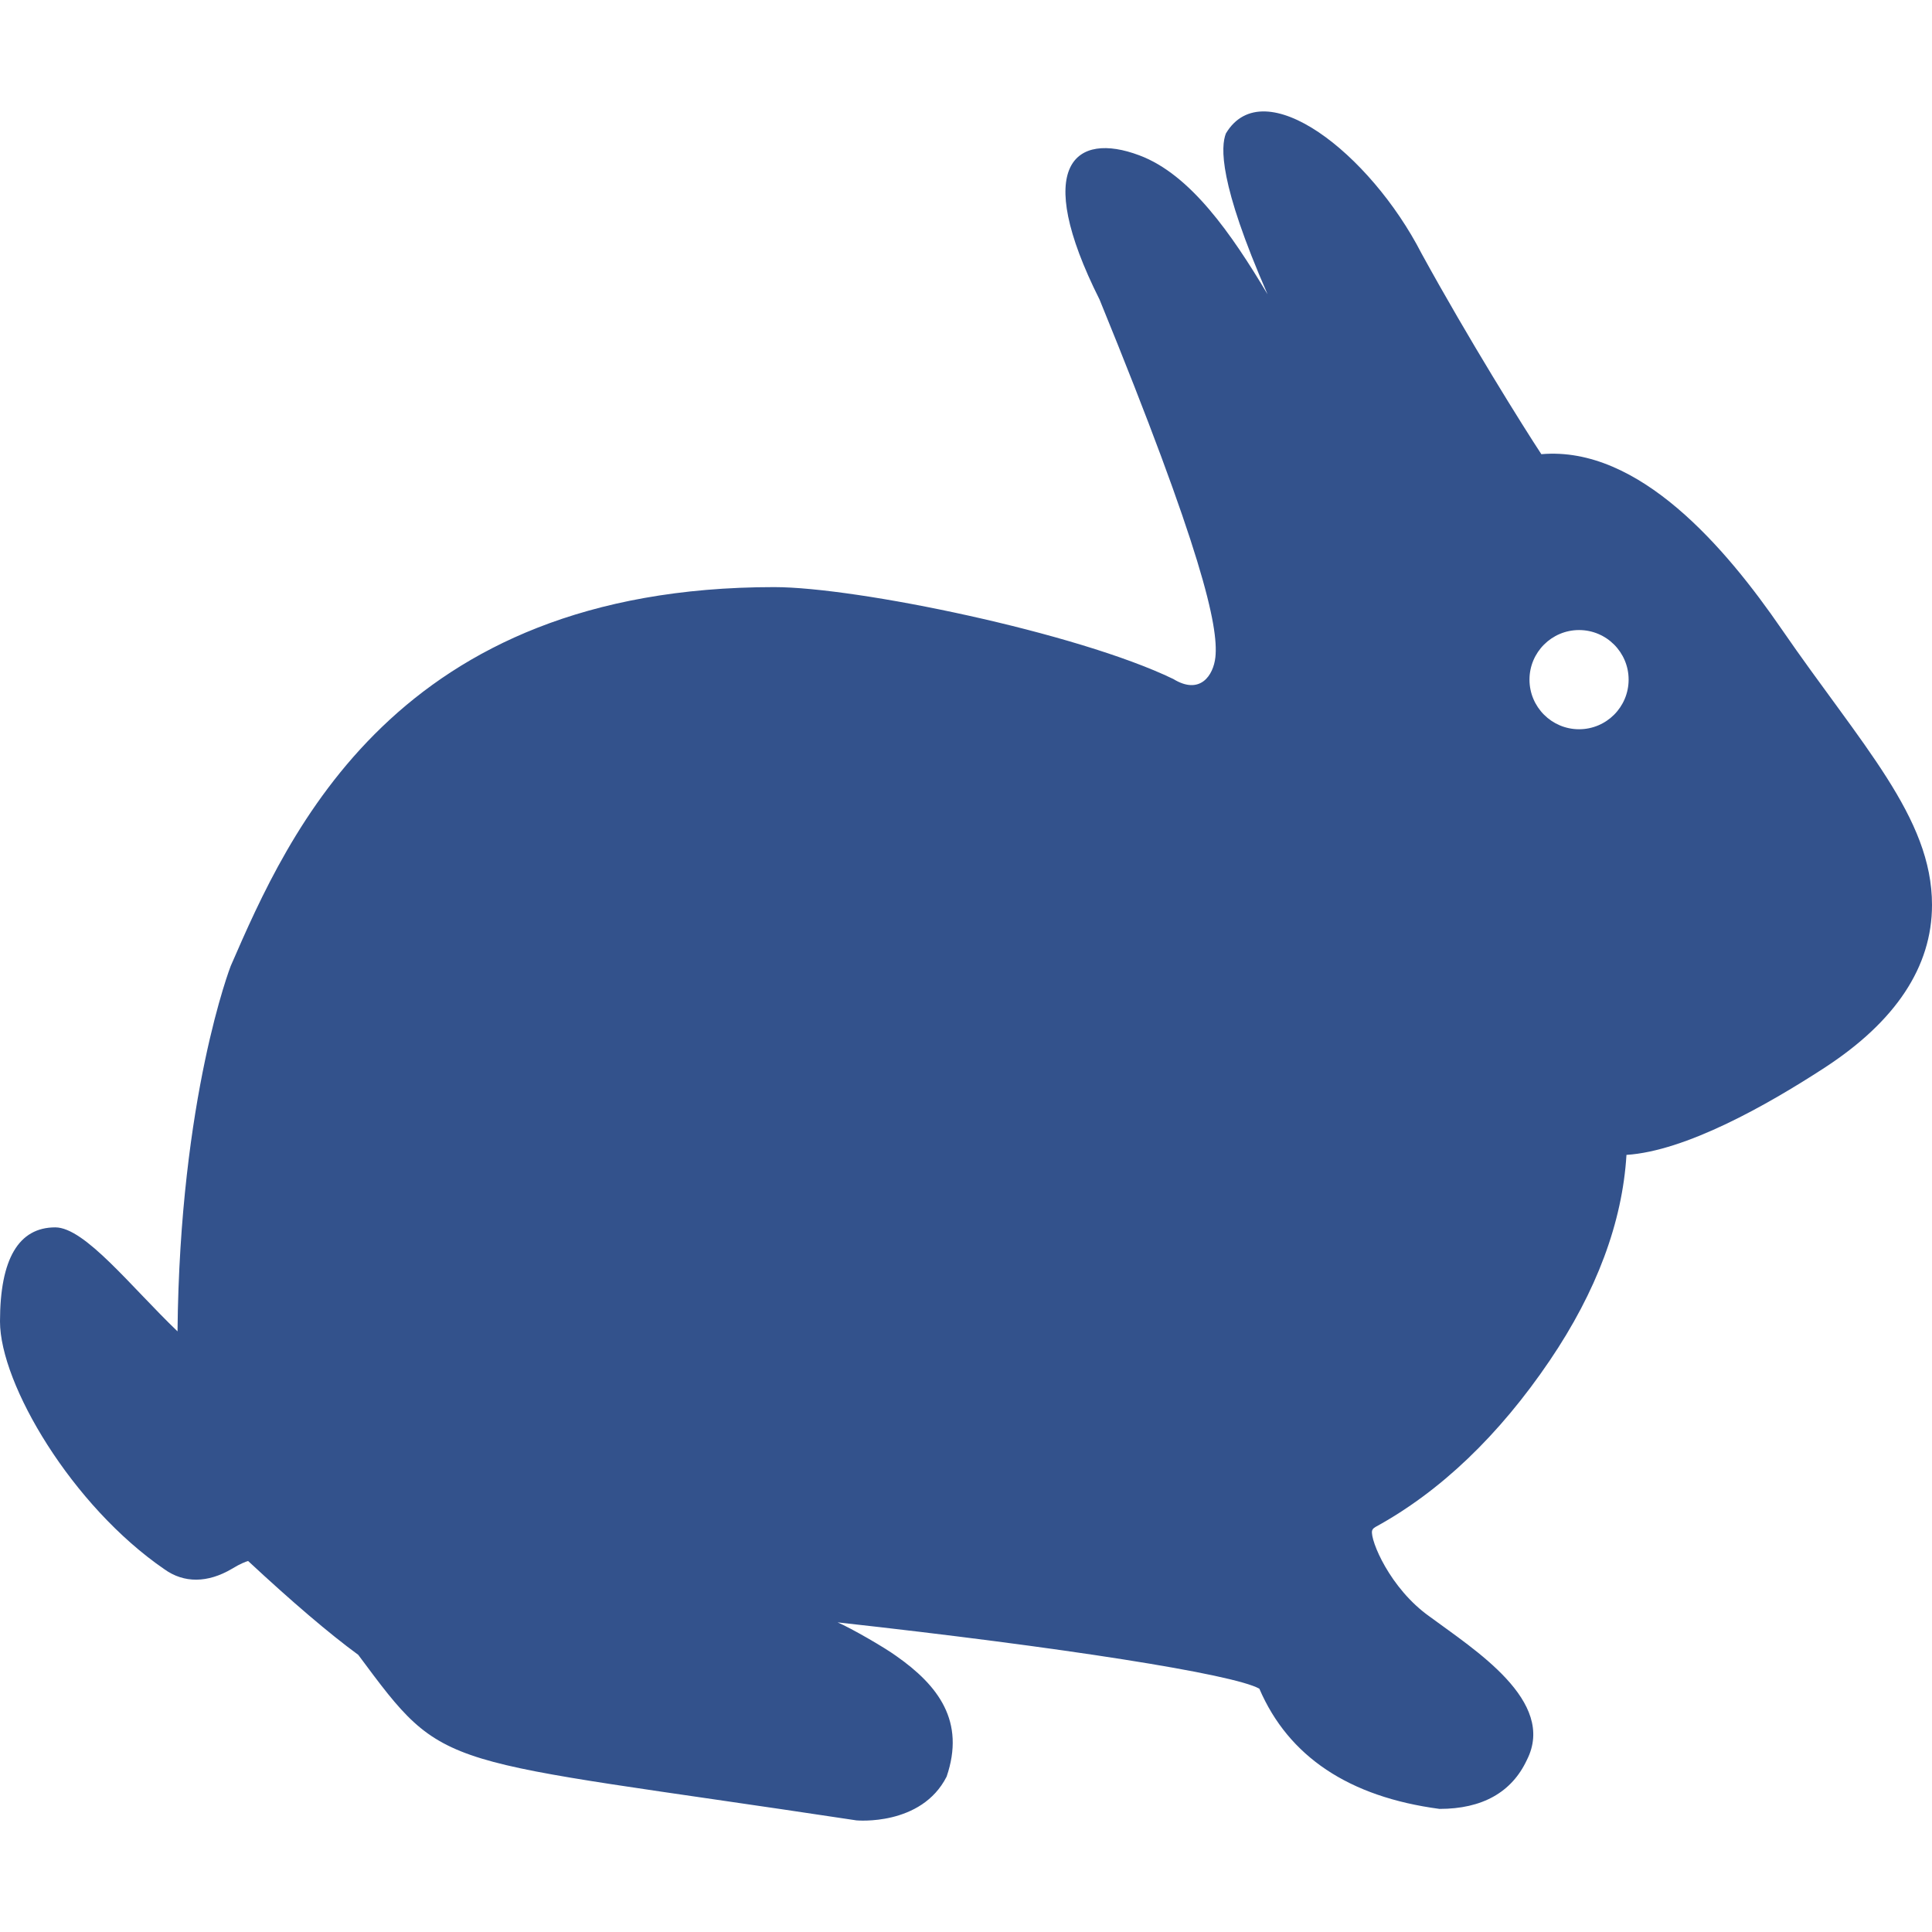 <?xml version="1.0" encoding="UTF-8"?>
<svg xmlns="http://www.w3.org/2000/svg" width="35" height="35" viewBox="0 0 35 35" fill="none">
  <path d="M32.272 11.392C31.269 9.934 29.694 8.074 27.923 8.228C27.6 7.737 26.612 6.159 25.752 4.591C24.82 2.777 22.892 1.272 22.208 2.418C22.116 2.656 22.075 3.302 22.963 5.331C22.309 4.235 21.566 3.16 20.64 2.814C19.482 2.378 18.692 2.98 19.92 5.428C21.775 9.97 22.077 11.347 22.018 11.905C21.982 12.239 21.739 12.597 21.256 12.301C19.517 11.46 15.517 10.636 14.026 10.636C7.165 10.636 5.224 15.1 4.18 17.499C4.18 17.499 3.257 19.868 3.216 24.119C2.373 23.311 1.537 22.235 1.001 22.235C0.337 22.235 0 22.809 0 23.94C0 25.071 1.301 27.278 2.979 28.429C3.333 28.683 3.762 28.68 4.202 28.42C4.356 28.326 4.449 28.292 4.495 28.279C5.292 29.02 5.963 29.593 6.49 29.979C8.107 32.154 7.821 31.814 15.516 32.978C15.516 32.978 16.691 33.088 17.149 32.185C17.49 31.186 17.003 30.537 16.235 29.999C16.025 29.846 15.418 29.495 15.174 29.391C19.249 29.841 22.343 30.328 22.814 30.592C23.343 31.821 24.436 32.552 26.078 32.77C26.851 32.77 27.387 32.471 27.662 31.881C28.201 30.817 26.711 29.887 25.901 29.287C25.178 28.776 24.822 27.902 24.856 27.733C24.861 27.716 24.868 27.691 24.917 27.663C26.091 27.021 27.155 26.006 28.076 24.646C28.923 23.395 29.391 22.143 29.465 20.922C30.533 20.853 31.996 20.031 33.046 19.348C34.343 18.506 35 17.512 35 16.395C35.002 14.807 33.724 13.502 32.272 11.392ZM28.606 13.211C28.111 13.211 27.708 12.808 27.708 12.312C27.708 11.817 28.111 11.414 28.606 11.414C29.102 11.414 29.504 11.817 29.504 12.312C29.504 12.808 29.102 13.211 28.606 13.211Z" fill="#002770" fill-opacity="0.8"></path>
</svg>
